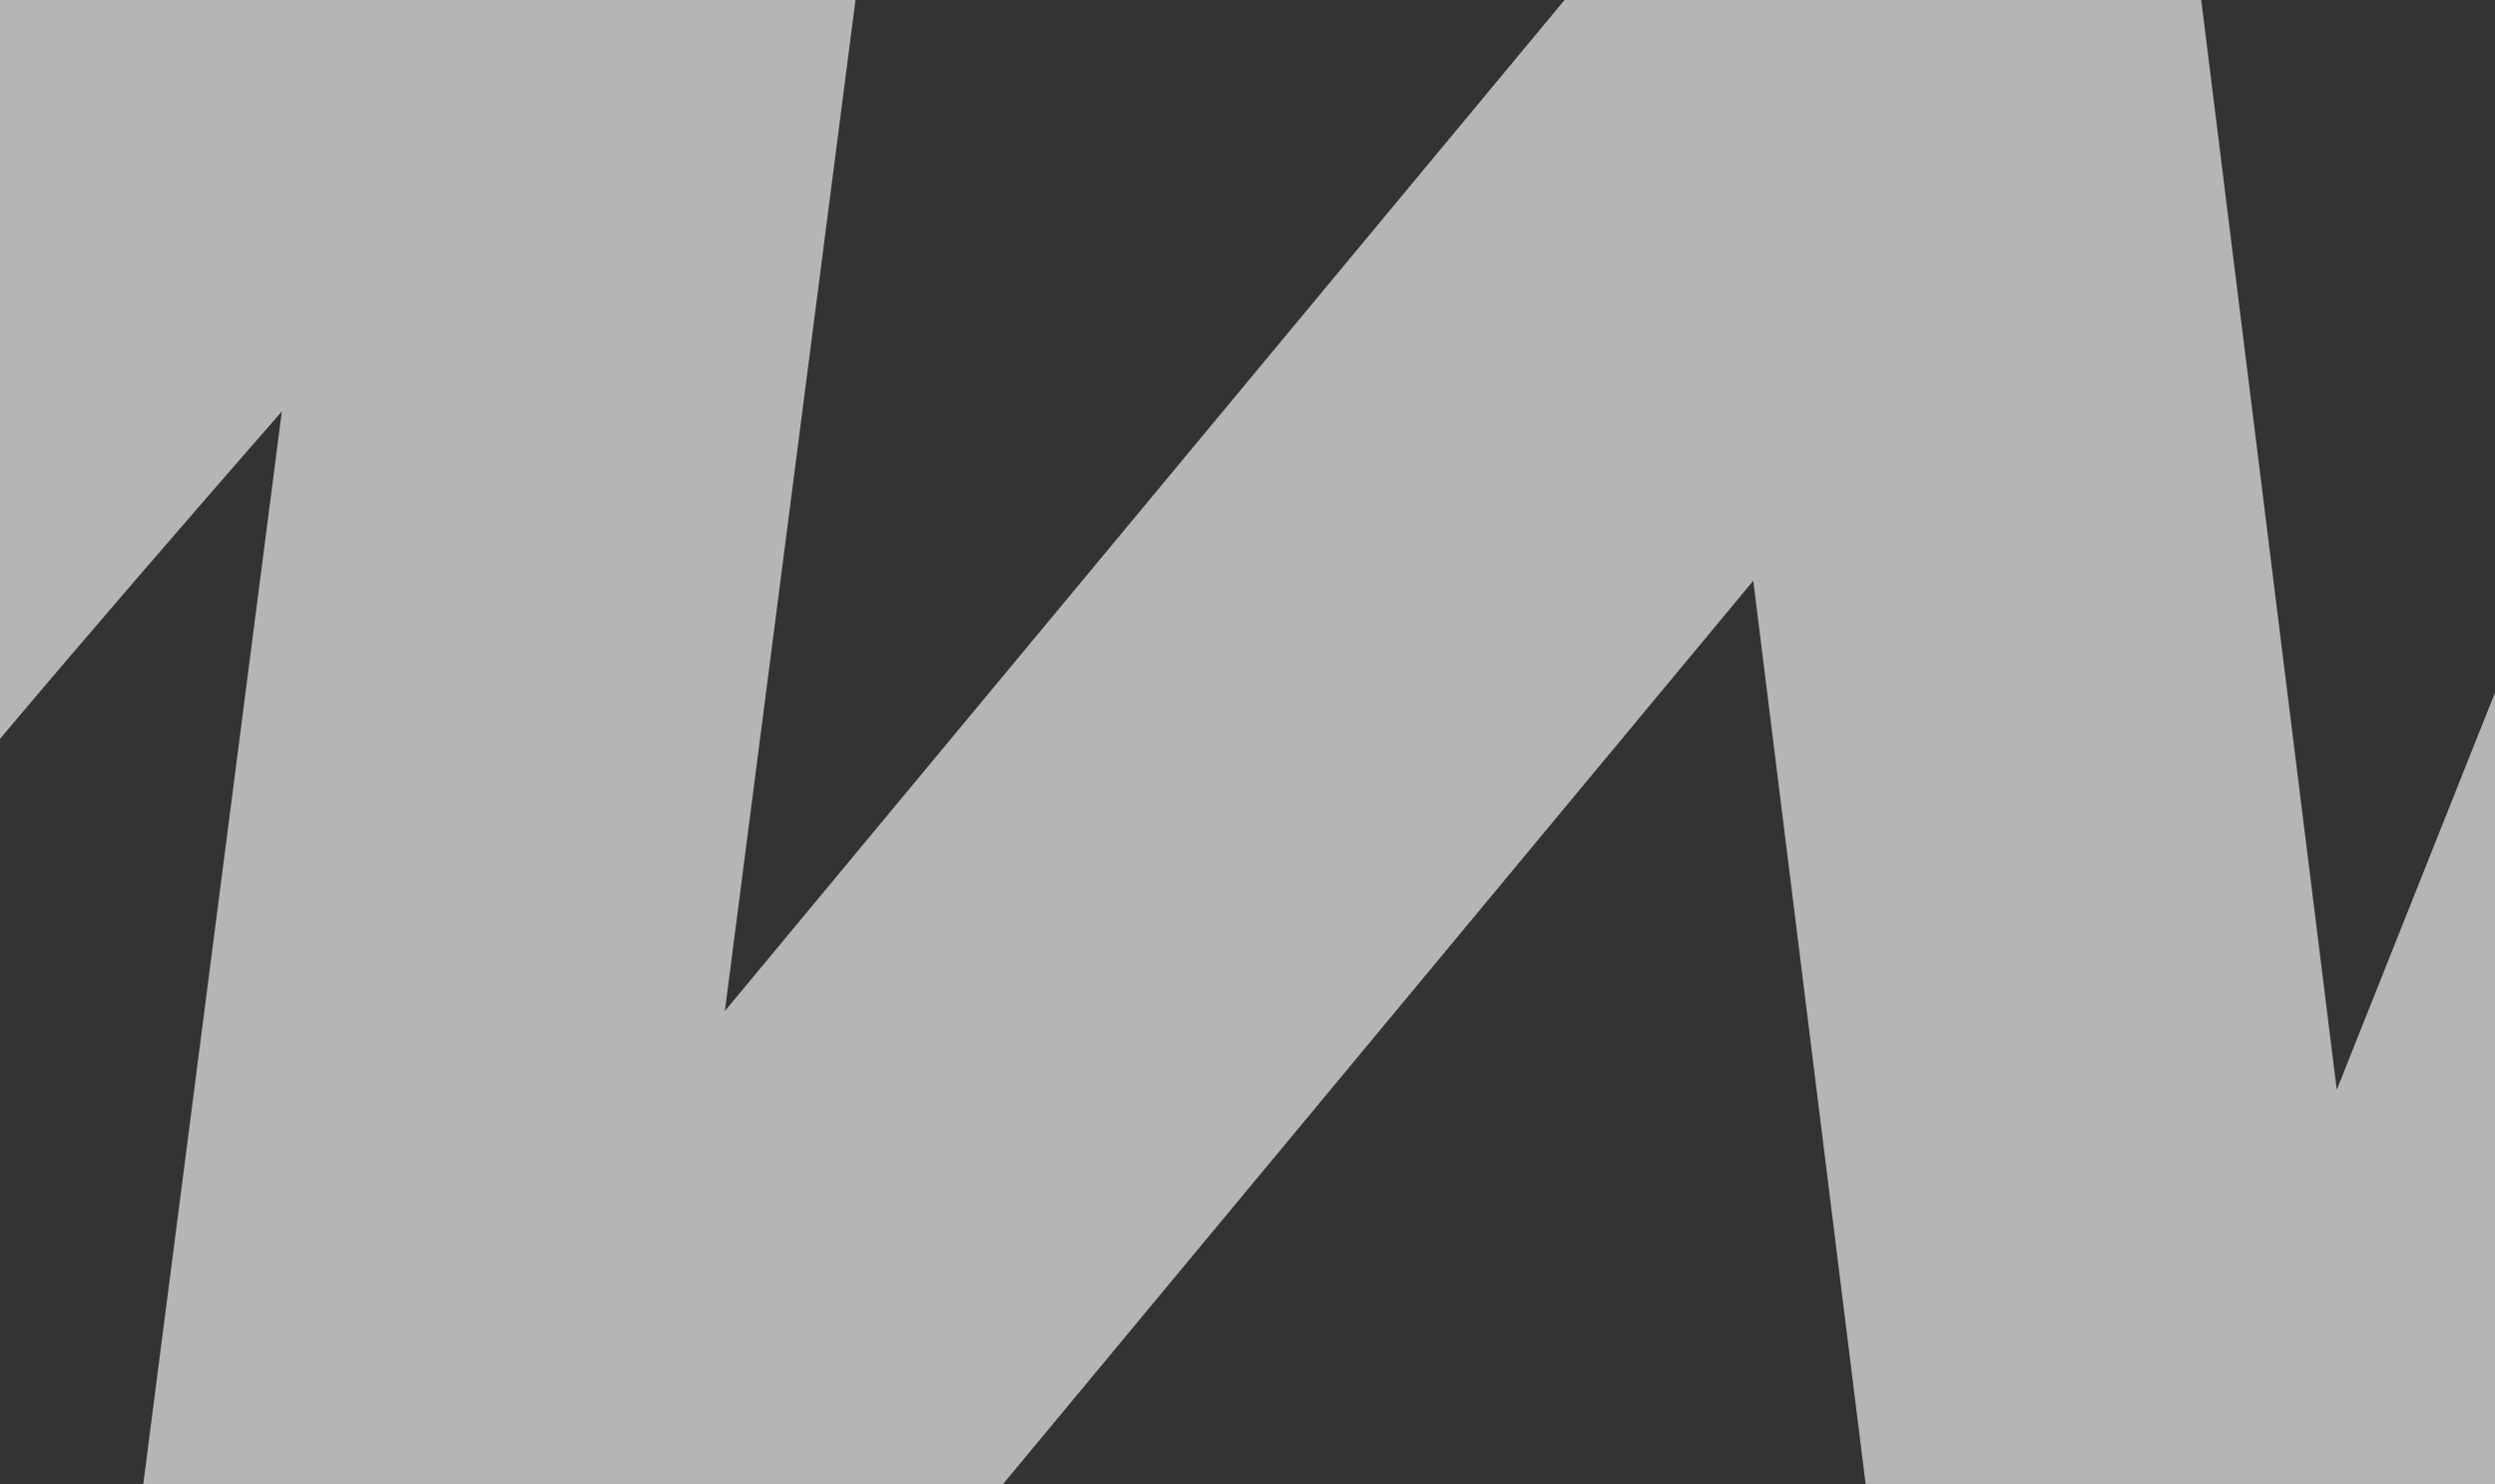<?xml version="1.0" encoding="UTF-8"?> <svg xmlns="http://www.w3.org/2000/svg" width="232" height="138" viewBox="0 0 232 138" fill="none"><rect x="0" y="0" width="232" height="138" fill="#333333" stroke="none"/> <path d="M-37 77C-31.4 66.6 30 -2.667 60 -36L33 173L180 -4L205 197L258 64" stroke="white" stroke-opacity="0.64" stroke-width="48"></path> </svg> 
